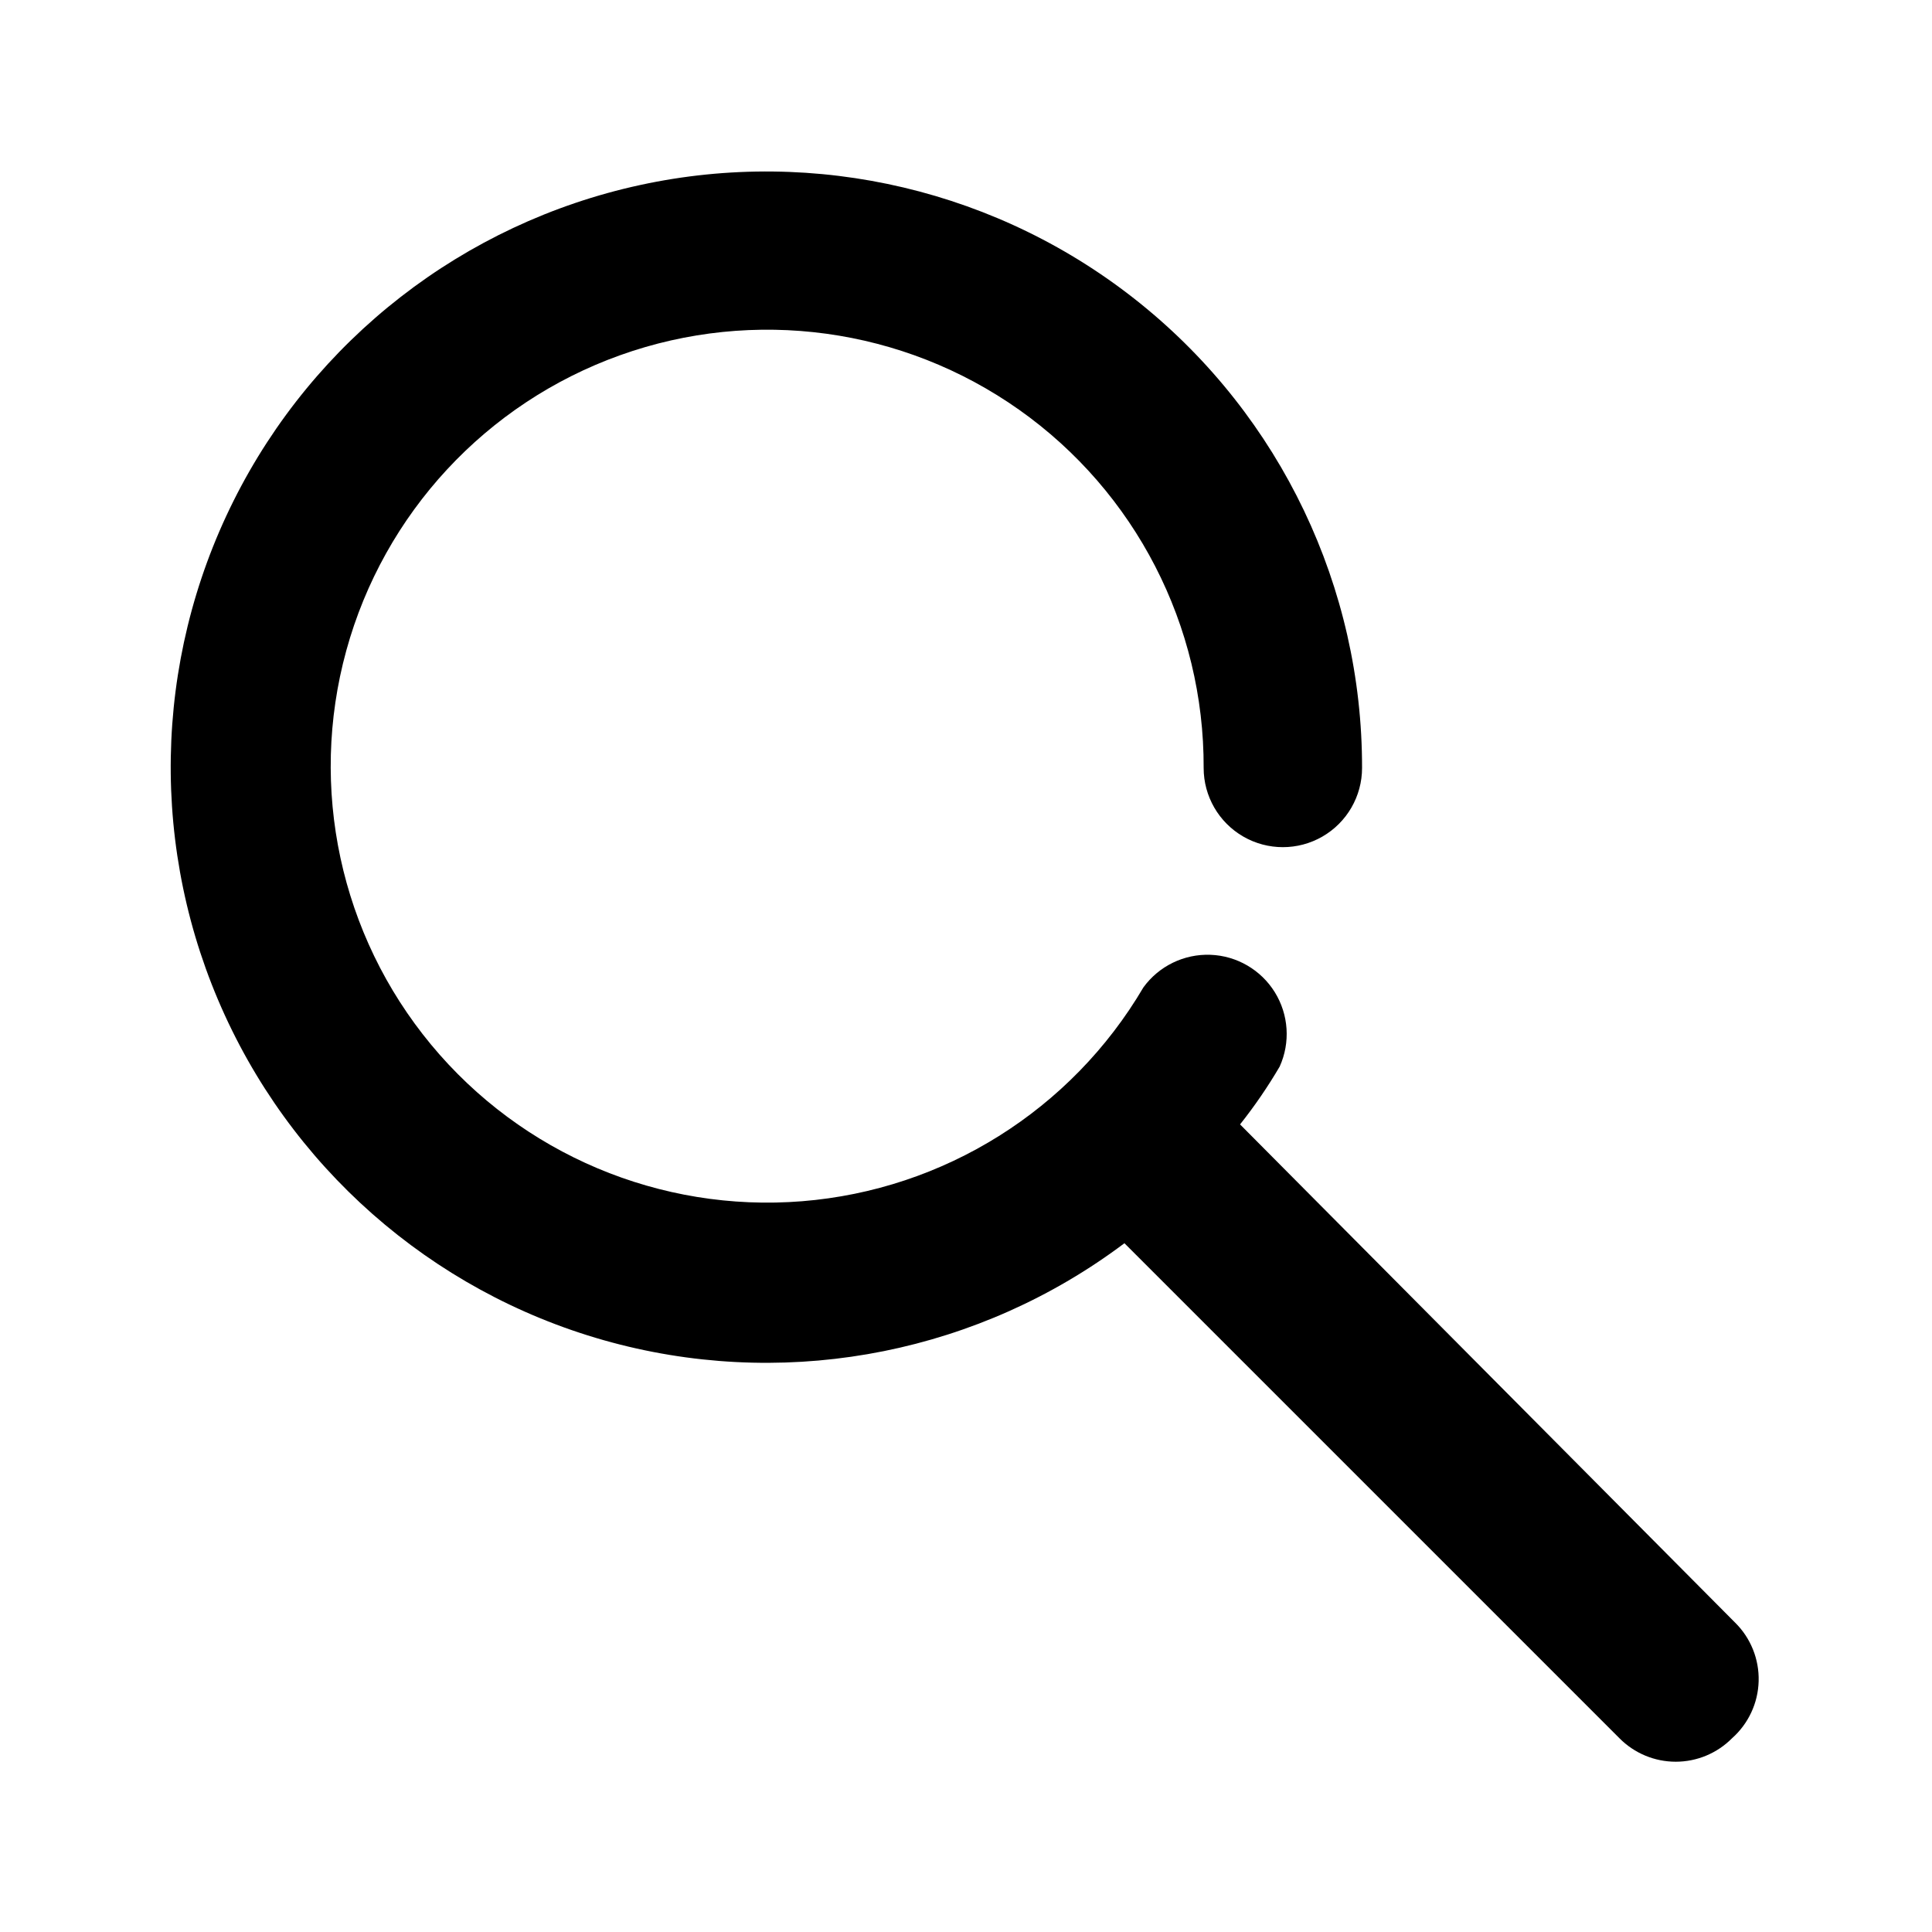 <?xml version="1.0" encoding="UTF-8"?>
<!-- Uploaded to: SVG Repo, www.svgrepo.com, Generator: SVG Repo Mixer Tools -->
<svg fill="#000000" width="800px" height="800px" version="1.1" viewBox="144 144 512 512" xmlns="http://www.w3.org/2000/svg">
 <path d="m603.83 574.02-131.2-132.04c3.852-4.856 7.359-9.977 10.496-15.324 2.879-6.371 2.394-13.758-1.285-19.703-3.684-5.941-10.082-9.664-17.066-9.922-6.988-0.258-13.645 2.977-17.758 8.633-19.113 32.508-52.871 53.66-90.465 56.676-37.59 3.012-74.293-12.488-98.34-41.535-24.051-29.051-32.426-68-22.449-104.37 9.977-36.367 37.059-65.586 72.566-78.297 35.504-12.707 74.977-7.309 105.77 14.469 30.789 21.773 49.031 57.195 48.879 94.906 0 7.5 4 14.43 10.496 18.18 6.492 3.75 14.496 3.75 20.988 0 6.496-3.75 10.496-10.68 10.496-18.18 0.066-47.793-21.523-93.039-58.715-123.05-37.191-30.016-85.977-41.566-132.68-31.414-46.703 10.152-86.289 40.914-107.66 83.66-21.371 42.746-22.23 92.875-2.328 136.32 19.898 43.453 58.41 75.551 104.73 87.293 46.328 11.742 95.48 1.867 133.68-26.855l131.2 131.2c3.941 3.973 9.305 6.207 14.902 6.207 5.598 0 10.965-2.234 14.906-6.207 4.352-3.852 6.91-9.336 7.066-15.145 0.16-5.805-2.094-11.422-6.227-15.504z"/>
</svg>